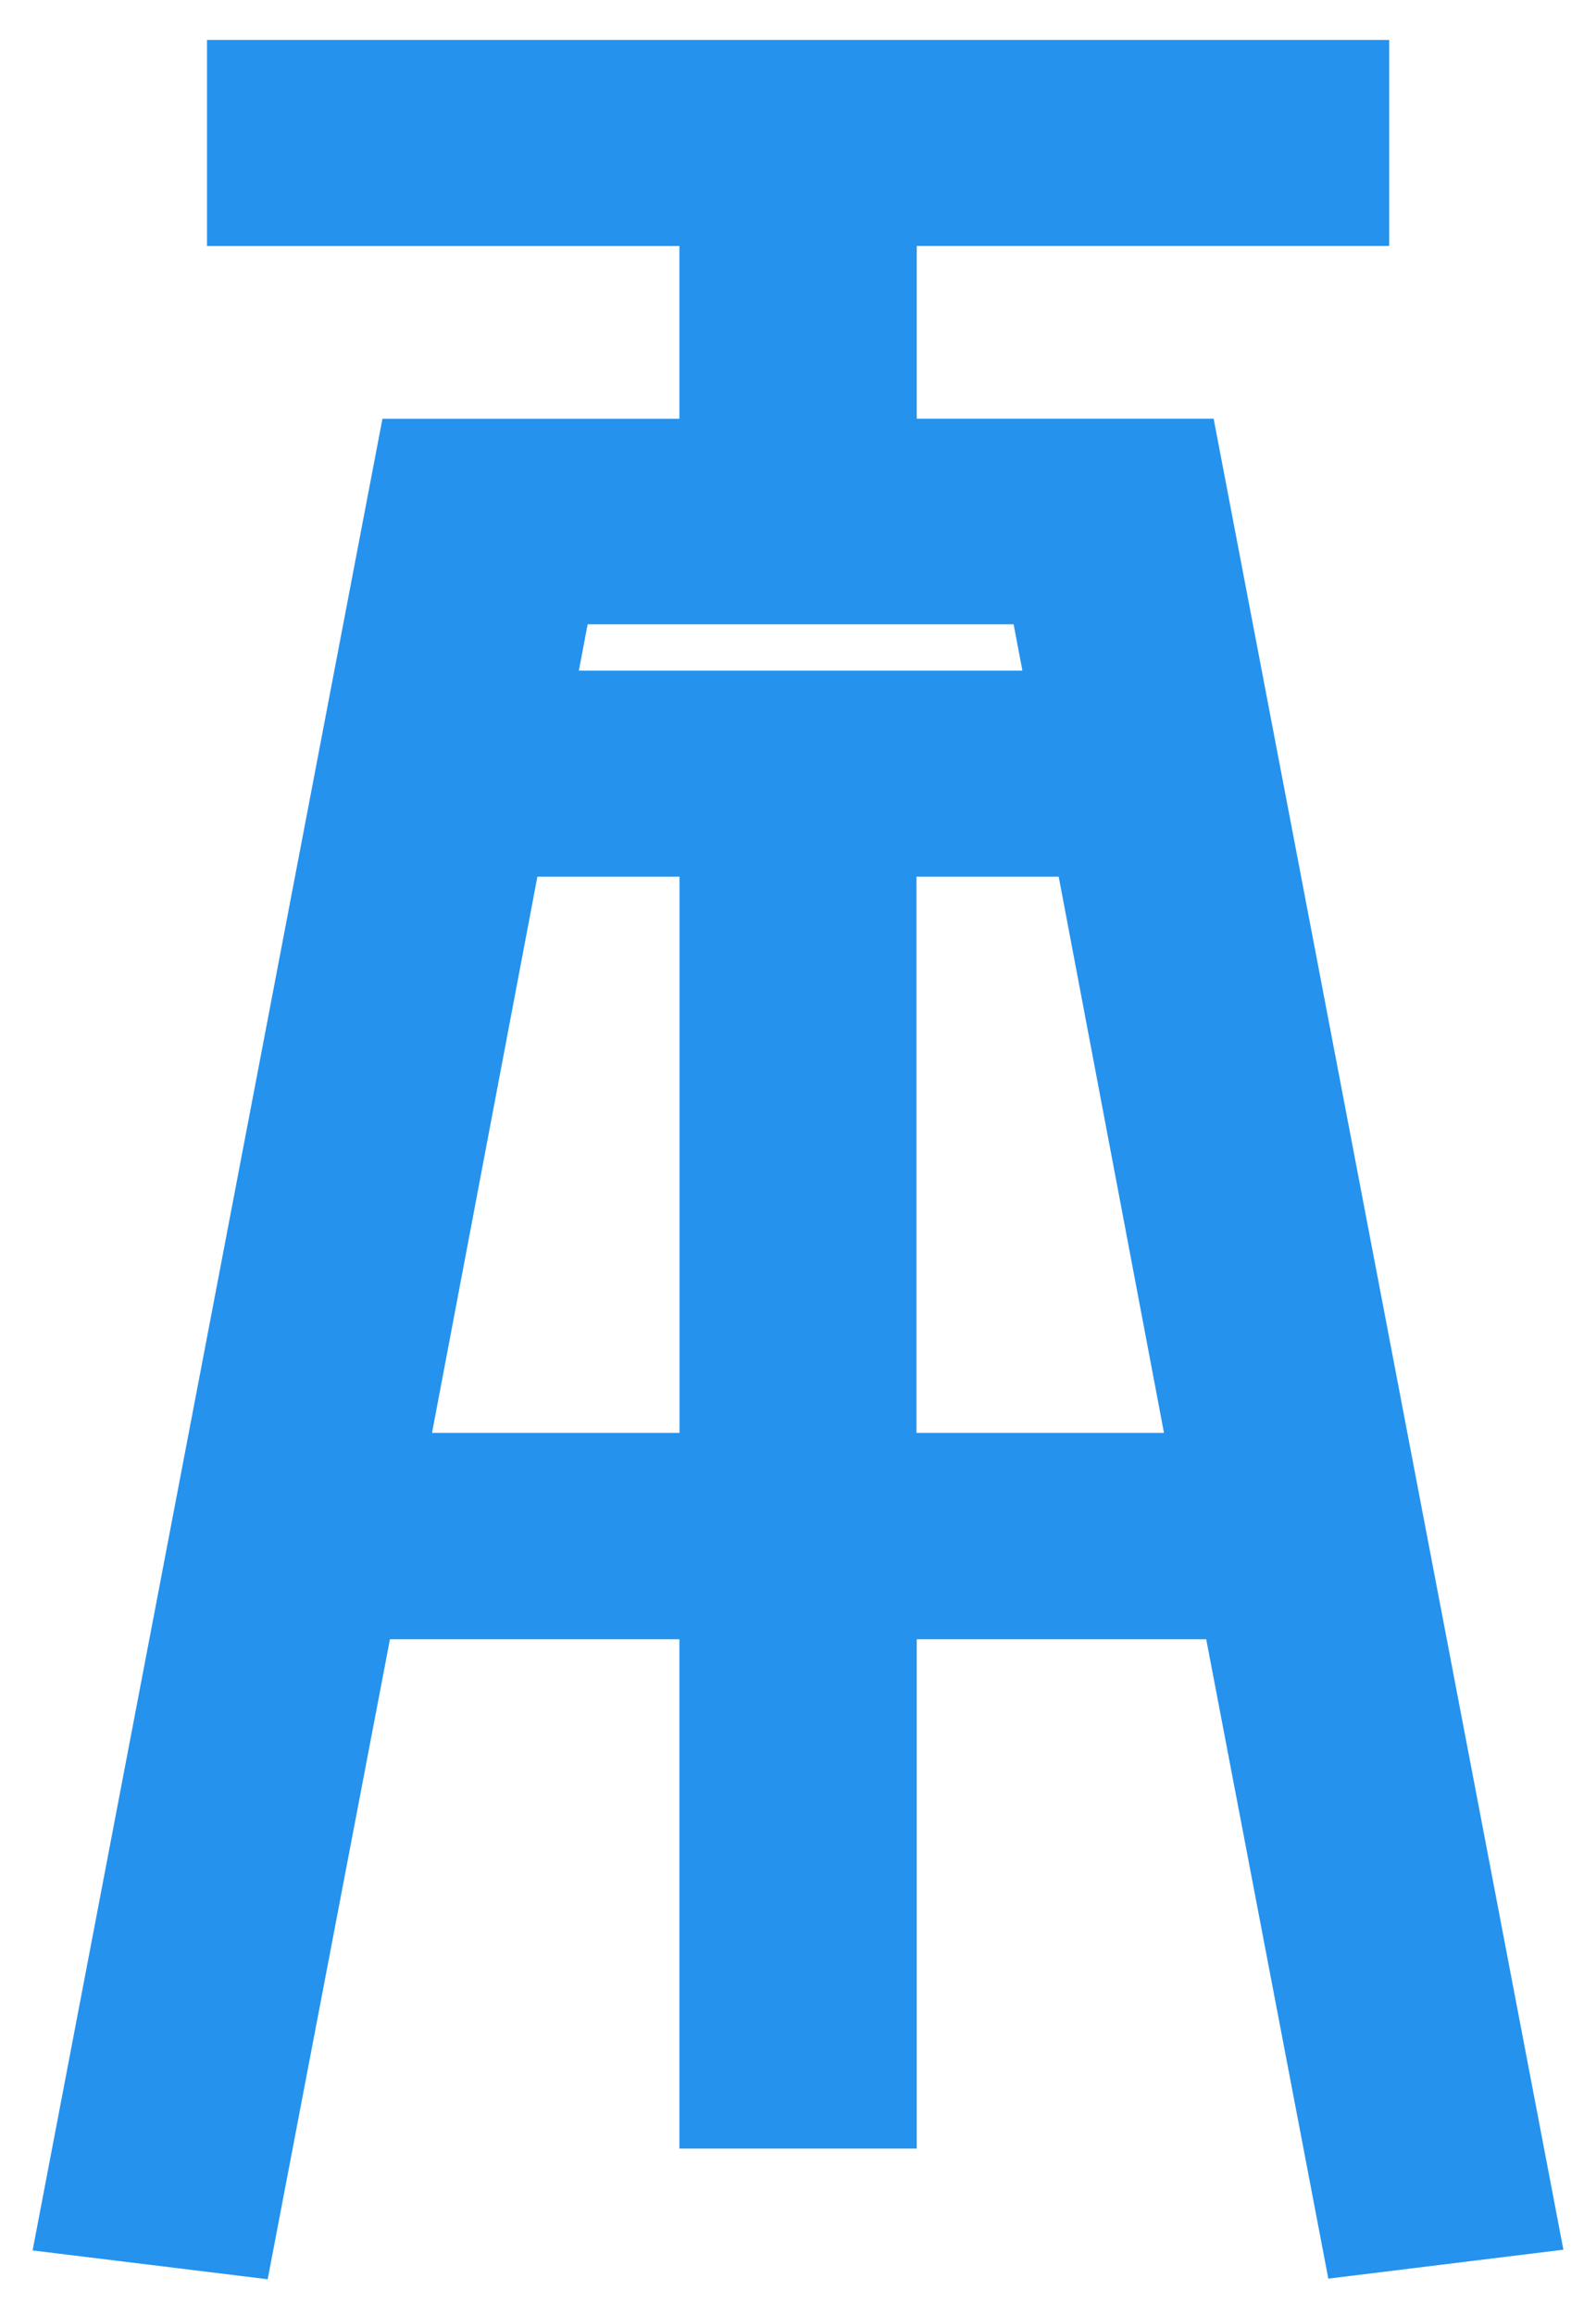 <svg xmlns="http://www.w3.org/2000/svg" width="20" height="29" viewBox="0 0 20 29">
    <g fill="none" fill-rule="evenodd">
        <g fill="#2592EE" fill-rule="nonzero" stroke="#2592EE">
            <g>
                <g>
                    <path d="M9.206 193.746L5 215.76l1.951.239 1.522-7.964h4.541v6.38h1.974v-6.38h4.541l1.52 7.956 1.951-.24-4.205-22.006h-3.807v-3.164h5.92V189H7.094v1.582h5.92v3.164H9.207zM8.81 206.45l1.51-7.968h2.695v7.968H8.81zm10.38 0h-4.205v-7.968h2.696l1.509 7.968zm-2.074-11.129l.3 1.58H10.65l.3-1.58h6.166z" transform="translate(-1041 -5493) translate(1037 5292) translate(0 13)"/>
                </g>
            </g>
        </g>
    </g>
</svg>
